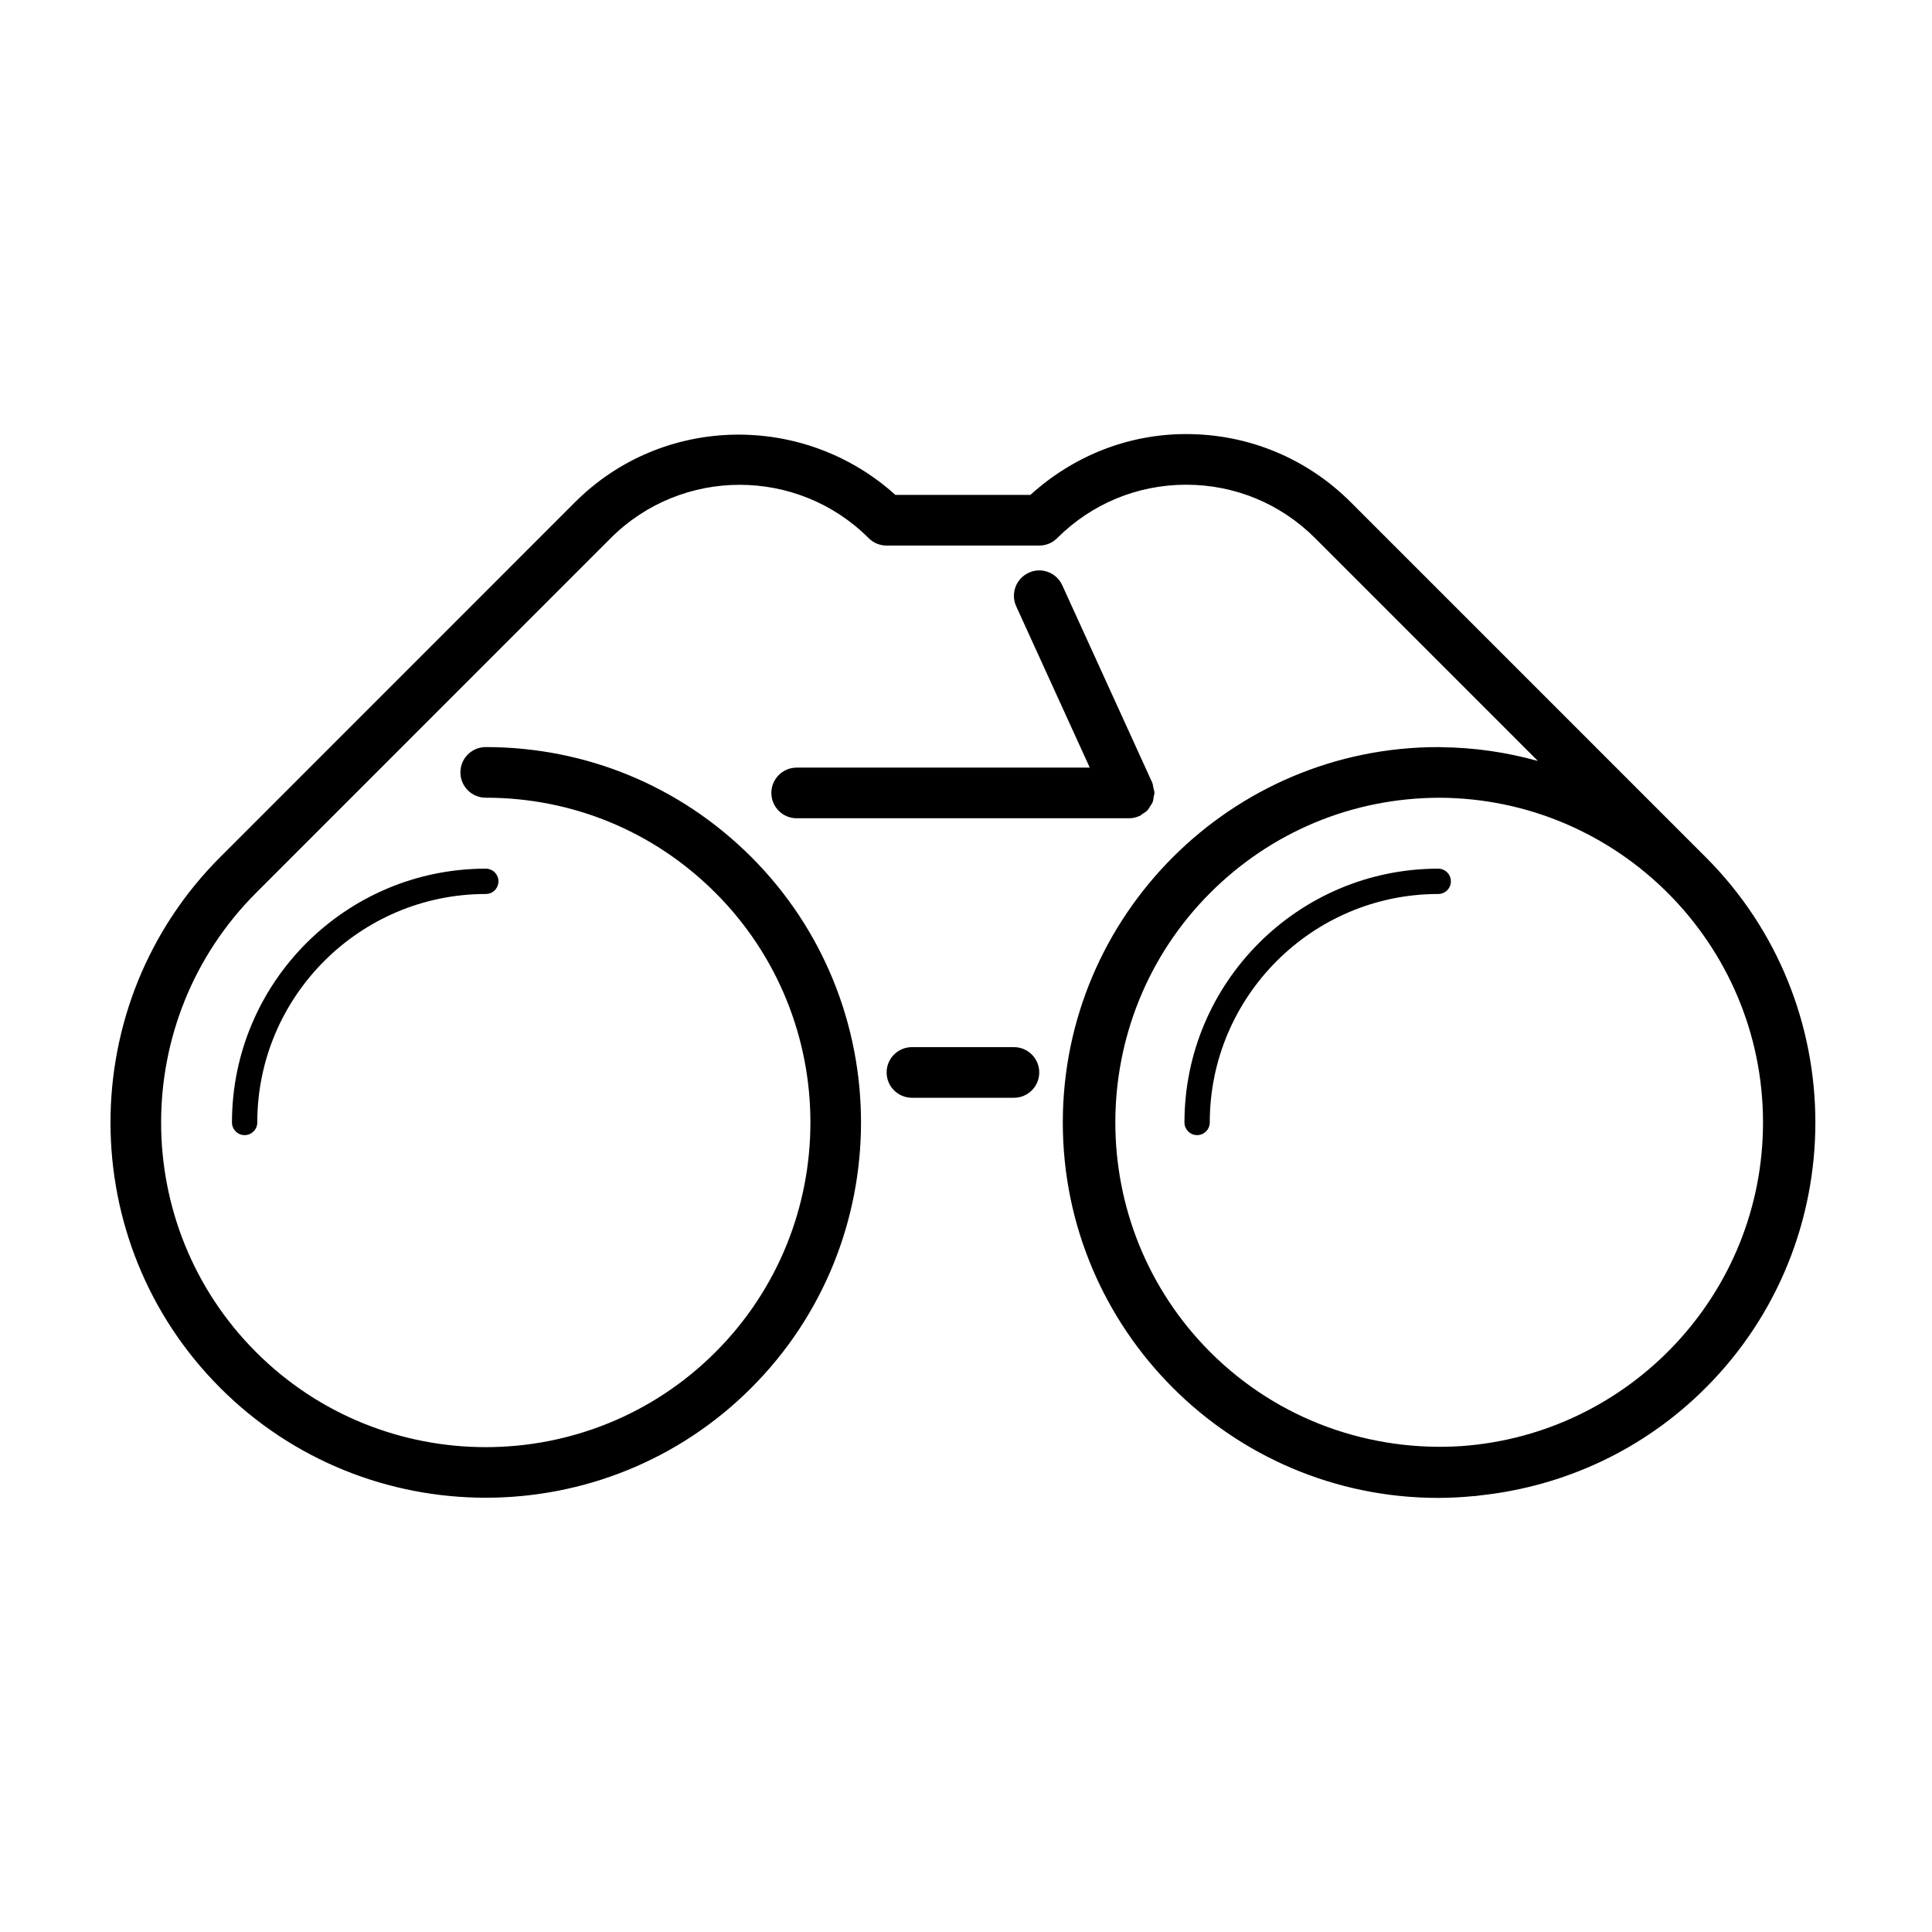 <?xml version="1.0" encoding="UTF-8"?>
<!-- Uploaded to: ICON Repo, www.svgrepo.com, Generator: ICON Repo Mixer Tools -->
<svg fill="#000000" width="800px" height="800px" version="1.1" viewBox="144 144 512 512" xmlns="http://www.w3.org/2000/svg">
 <g>
  <path d="m208.83 444.82c-1.855 0-3.356-1.512-3.356-3.352 0-37.09 30.172-67.262 67.262-67.262 1.855 0 3.356 1.496 3.356 3.356s-1.496 3.356-3.356 3.356c-33.387 0-60.555 27.164-60.555 60.559 0.004 1.836-1.496 3.344-3.352 3.344z"/>
  <path d="m461.25 444.82c-1.848 0-3.356-1.512-3.356-3.352 0-37.09 30.172-67.262 67.25-67.262 1.848 0 3.356 1.496 3.356 3.356s-1.508 3.356-3.356 3.356c-33.383 0-60.543 27.164-60.543 60.559 0 1.836-1.508 3.344-3.352 3.344z"/>
  <path d="m595.99 371.12-93.988-93.992c-11.656-11.668-27.16-18.094-43.656-18.094h-0.012c-15.445 0.004-29.918 5.828-41.277 16.125h-35.766c-24.238-21.871-61.637-21.355-84.941 1.965l-93.973 93.996c-38.793 38.789-38.793 101.91 0 140.7 19.398 19.406 44.875 29.094 70.352 29.094 25.477 0 50.957-9.691 70.352-29.094 38.785-38.777 38.797-101.91 0.023-140.7-18.785-18.785-43.781-29.137-70.379-29.137-3.707 0-6.711 2.996-6.711 6.707 0 3.707 3.004 6.711 6.711 6.711 23.02 0 44.633 8.949 60.871 25.207 33.562 33.562 33.562 88.168 0 121.73s-88.172 33.562-121.73 0-33.562-88.168 0-121.73l93.977-93.992c18.836-18.852 49.508-18.844 68.371 0.004 1.309 1.305 3.027 1.961 4.742 1.961h40.457c1.719 0 3.438-0.656 4.742-1.965 9.133-9.125 21.266-14.156 34.184-14.16h0.012c12.906 0 25.039 5.031 34.168 14.16l59.035 59.043c-8.23-2.273-16.836-3.582-25.77-3.641-0.055 0-0.105-0.031-0.156-0.031-0.082 0-0.172 0.012-0.25 0.012-0.082 0-0.156-0.012-0.238-0.012-54.855 0-99.488 44.629-99.488 99.492 0 54.852 44.633 99.48 99.488 99.48 3.199 0 6.359-0.176 9.477-0.484 0.191-0.012 0.379 0 0.574-0.031 0.418-0.039 0.812-0.125 1.23-0.168 21.773-2.363 42.918-11.801 59.57-28.457 38.797-38.789 38.797-101.91 0.004-140.7zm-64.715 156.11c-23.895 1.559-48.32-6.691-66.527-24.895-33.562-33.562-33.562-88.168-0.016-121.73 16.207-16.191 37.715-25.129 60.645-25.195 47.359 0.133 85.84 38.684 85.84 86.066-0.004 45.391-35.34 82.594-79.941 85.754z"/>
  <path d="m412.7 434.92h-27.023c-3.707 0-6.711-3.004-6.711-6.711 0-3.703 3.004-6.707 6.711-6.707h27.023c3.707 0 6.711 3.004 6.711 6.707 0 3.707-3.004 6.711-6.711 6.711z"/>
  <path d="m448.76 357.73c0.238-0.371 0.516-0.711 0.684-1.117 0.195-0.492 0.238-1.02 0.312-1.543 0.039-0.316 0.188-0.605 0.188-0.934 0-0.031-0.016-0.059-0.016-0.086-0.016-0.441-0.172-0.883-0.277-1.328-0.09-0.434-0.117-0.887-0.289-1.281-0.016-0.031-0.016-0.059-0.031-0.09l-23.82-52.25c-1.531-3.379-5.527-4.887-8.887-3.32-3.371 1.543-4.856 5.516-3.32 8.891l19.492 42.754h-77.668c-3.707 0-6.711 3.004-6.711 6.711s3.004 6.711 6.711 6.711h88.102c0.969 0 1.875-0.223 2.699-0.59 0.023-0.004 0.055 0 0.082-0.012 0.277-0.125 0.457-0.352 0.711-0.52 0.473-0.297 0.953-0.562 1.336-0.961 0.301-0.312 0.469-0.684 0.703-1.035z"/>
 </g>
</svg>